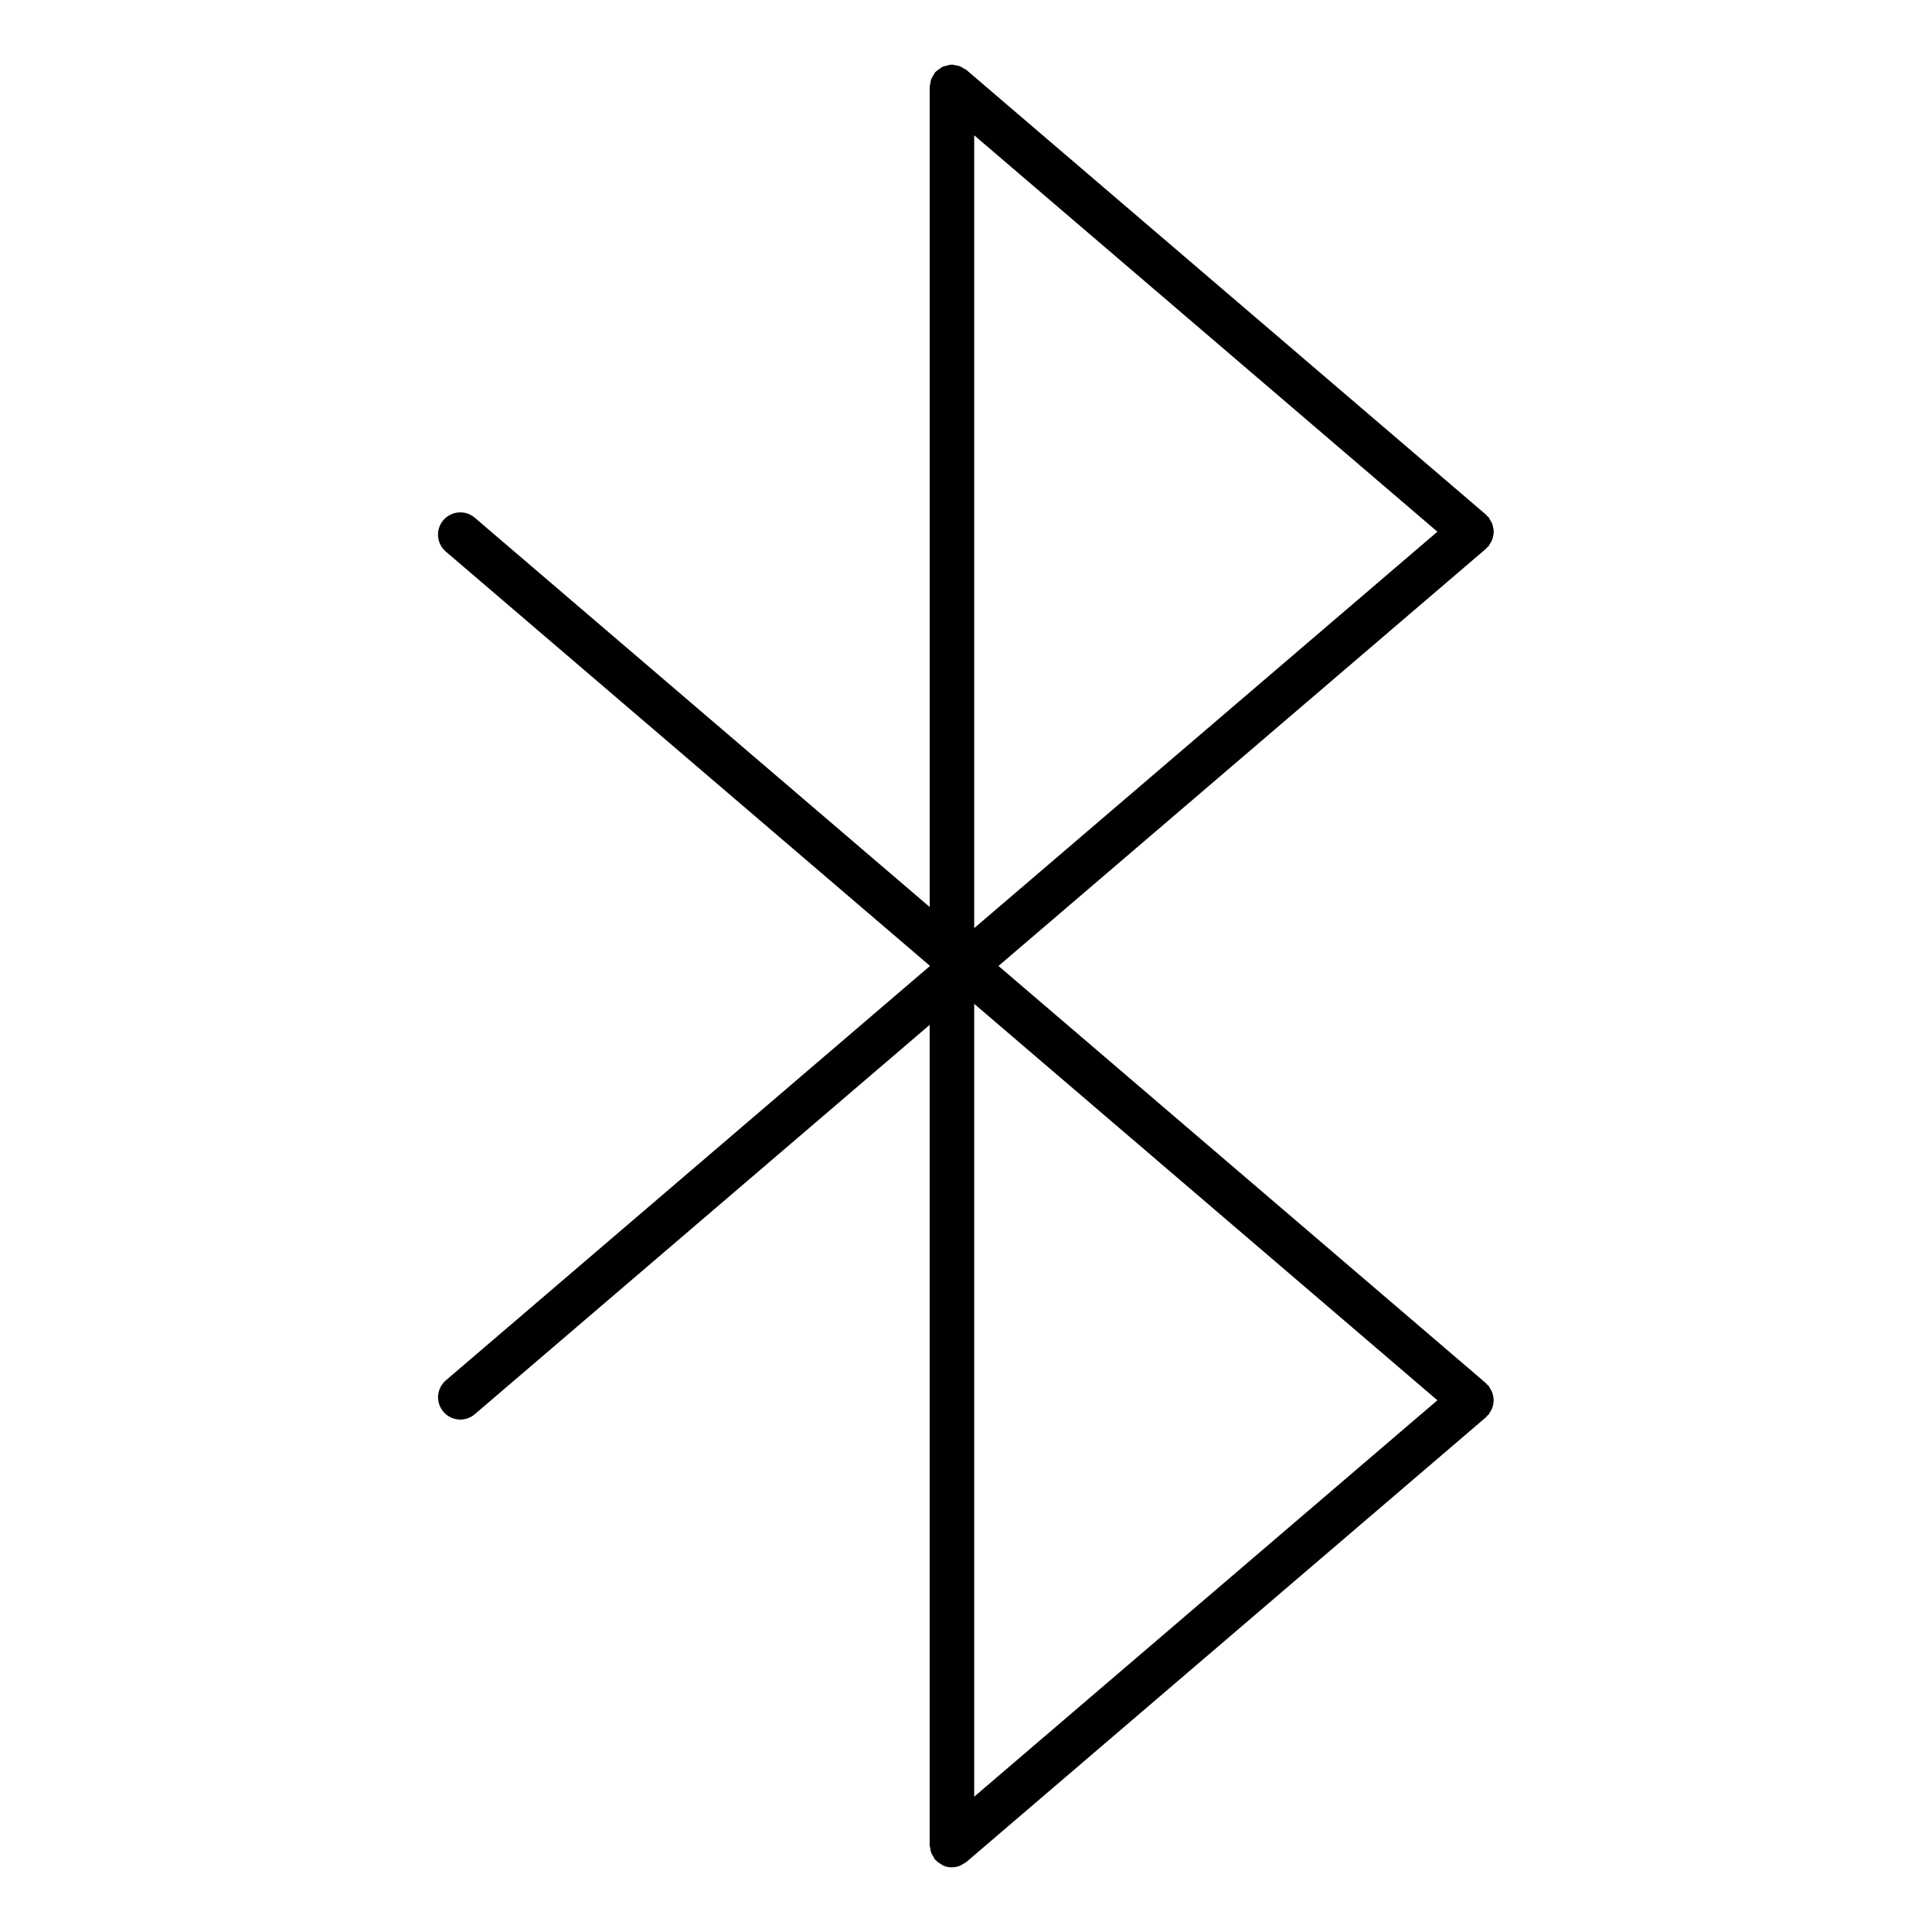 <?xml version="1.0" encoding="UTF-8"?>
<!-- Uploaded to: SVG Repo, www.svgrepo.com, Generator: SVG Repo Mixer Tools -->
<svg fill="#000000" width="800px" height="800px" version="1.1" viewBox="144 144 512 512" xmlns="http://www.w3.org/2000/svg">
 <path d="m538.15 289.01c0.102-0.102 0.234-0.148 0.34-0.262 0.164-0.188 0.211-0.426 0.348-0.621 0.227-0.34 0.434-0.668 0.582-1.039 0.141-0.348 0.219-0.691 0.293-1.062 0.07-0.371 0.133-0.73 0.133-1.117 0-0.387-0.062-0.738-0.133-1.117-0.07-0.363-0.156-0.707-0.293-1.062-0.156-0.371-0.355-0.699-0.582-1.039-0.133-0.195-0.18-0.434-0.348-0.621-0.102-0.125-0.25-0.172-0.363-0.285-0.109-0.109-0.164-0.262-0.285-0.363l-137.73-117.88c-0.219-0.188-0.496-0.262-0.738-0.41-0.348-0.219-0.676-0.449-1.07-0.598-0.418-0.156-0.836-0.195-1.266-0.262-0.262-0.031-0.496-0.156-0.762-0.156-0.07 0-0.133 0.039-0.203 0.039-0.457 0.016-0.883 0.148-1.316 0.27-0.316 0.086-0.629 0.125-0.922 0.25-0.332 0.156-0.605 0.402-0.906 0.613-0.332 0.234-0.676 0.449-0.953 0.746-0.055 0.055-0.125 0.078-0.18 0.141-0.188 0.219-0.262 0.496-0.41 0.73-0.219 0.348-0.449 0.676-0.598 1.07-0.148 0.402-0.188 0.812-0.25 1.227-0.039 0.277-0.164 0.52-0.164 0.812v217.35l-120.55-103.16c-2.481-2.117-6.203-1.828-8.328 0.645-2.125 2.481-1.828 6.203 0.645 8.328l128.23 109.73v0.156l-128.22 109.75c-2.473 2.117-2.769 5.84-0.645 8.32 1.164 1.371 2.816 2.07 4.488 2.07 1.355 0 2.723-0.473 3.832-1.426l120.54-103.17v217.35c0 0.285 0.125 0.527 0.164 0.812 0.062 0.418 0.102 0.82 0.25 1.219 0.148 0.402 0.379 0.738 0.605 1.094 0.148 0.227 0.211 0.496 0.402 0.715 0.047 0.055 0.117 0.07 0.164 0.133 0.426 0.457 0.938 0.812 1.48 1.117 0.164 0.094 0.301 0.234 0.473 0.316 0.723 0.324 1.52 0.504 2.363 0.504 0.73 0 1.457-0.164 2.148-0.434 0.285-0.117 0.512-0.301 0.77-0.457 0.309-0.172 0.637-0.301 0.914-0.535l137.73-117.88c0.133-0.109 0.18-0.27 0.309-0.395 0.102-0.102 0.234-0.141 0.34-0.25 0.164-0.18 0.203-0.418 0.348-0.613 0.219-0.34 0.441-0.676 0.582-1.055 0.141-0.348 0.219-0.684 0.293-1.047 0.078-0.379 0.133-0.738 0.133-1.125 0-0.387-0.055-0.746-0.133-1.125-0.07-0.363-0.156-0.699-0.293-1.047-0.148-0.379-0.363-0.715-0.582-1.055-0.141-0.195-0.18-0.434-0.348-0.613-0.102-0.125-0.25-0.164-0.363-0.285-0.109-0.109-0.164-0.25-0.285-0.363l-129.22-110.6 129.23-110.6c0.129-0.113 0.184-0.27 0.309-0.387zm-13.227-4.102-122.75 105.06v-210.11zm-122.75 125.12 122.75 105.06-122.75 105.05z"/>
</svg>